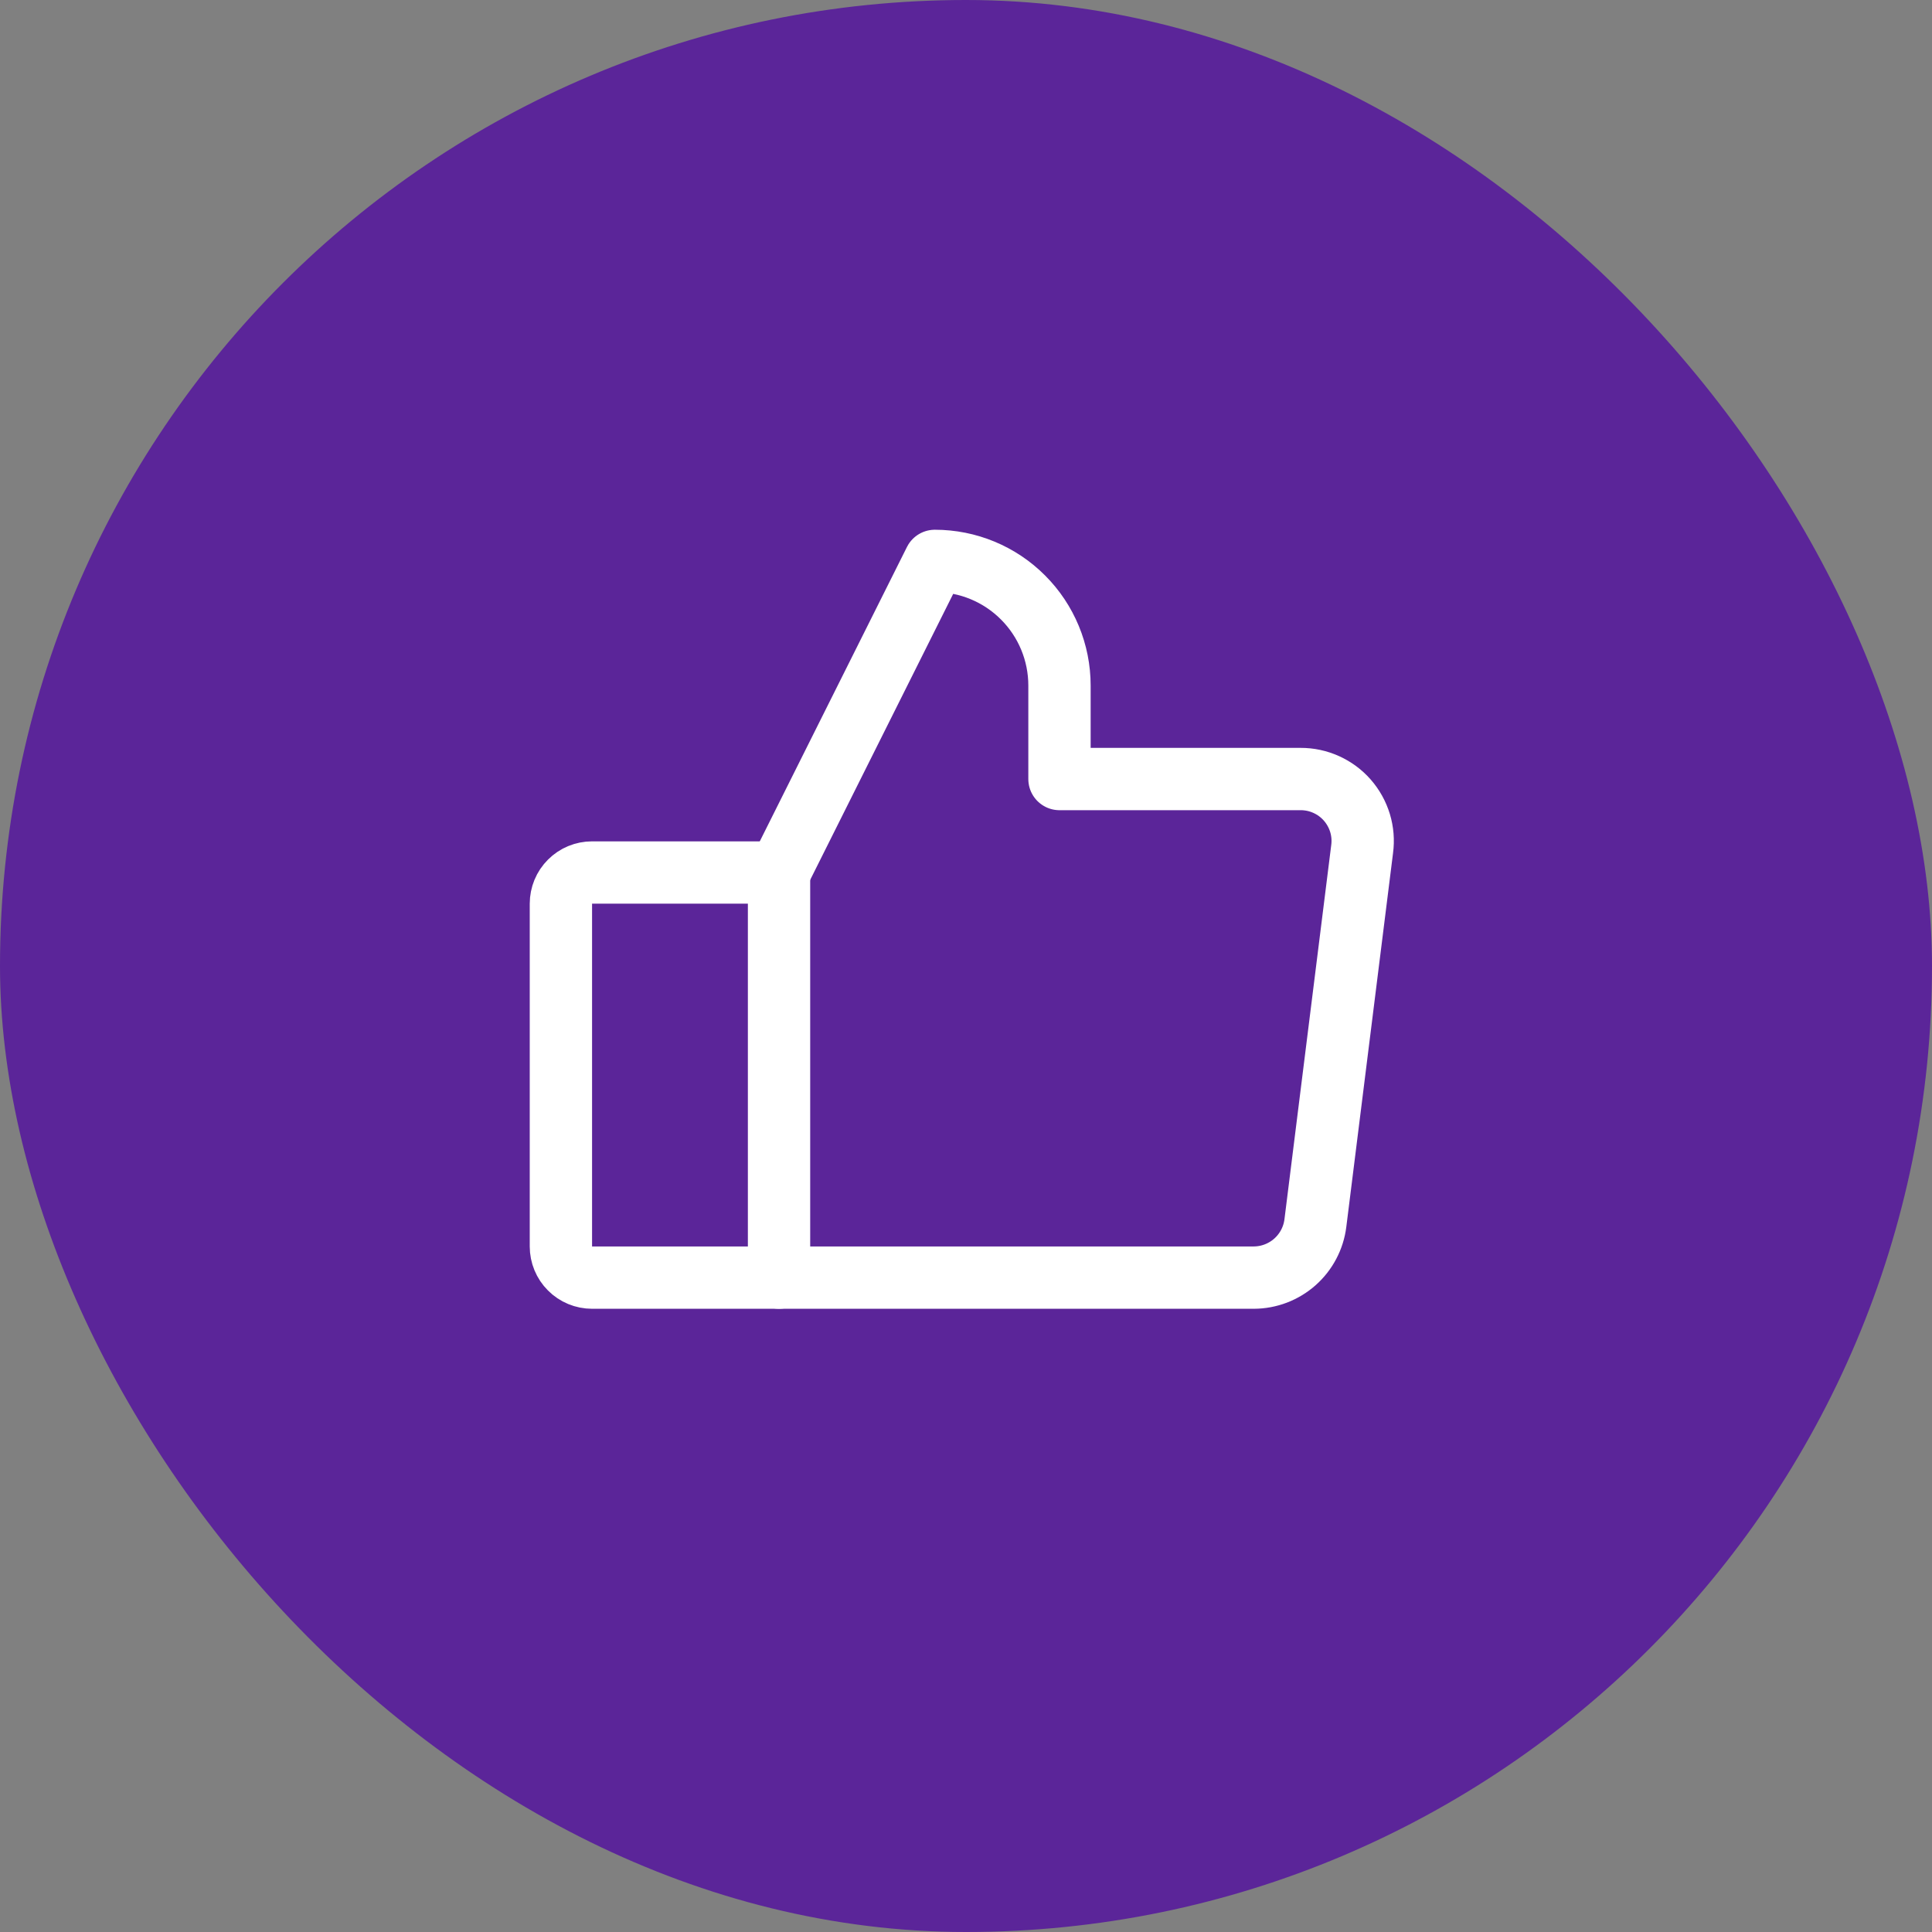 <?xml version="1.0" encoding="UTF-8"?> <svg xmlns="http://www.w3.org/2000/svg" width="62" height="62" viewBox="0 0 62 62" fill="none"><rect x="0" y="0" width="62" height="62" fill="#808080" stroke="none"/> <rect width="62" height="62" rx="31" fill="#5B2599"></rect> <path d="M19 28H25V41H19C18.735 41 18.48 40.895 18.293 40.707C18.105 40.52 18 40.265 18 40V29C18 28.735 18.105 28.48 18.293 28.293C18.48 28.105 18.735 28 19 28V28Z" stroke="white" stroke-width="2" stroke-linecap="round" stroke-linejoin="round"></path> <path d="M25 28L30 18C31.061 18 32.078 18.421 32.828 19.172C33.579 19.922 34 20.939 34 22V25H41.737C42.021 24.999 42.301 25.059 42.56 25.176C42.819 25.293 43.049 25.463 43.236 25.676C43.423 25.89 43.562 26.14 43.645 26.412C43.727 26.683 43.75 26.969 43.712 27.25L42.212 39.25C42.152 39.732 41.918 40.175 41.555 40.497C41.191 40.819 40.723 40.998 40.237 41H25" stroke="white" stroke-width="2" stroke-linecap="round" stroke-linejoin="round"></path> </svg> 